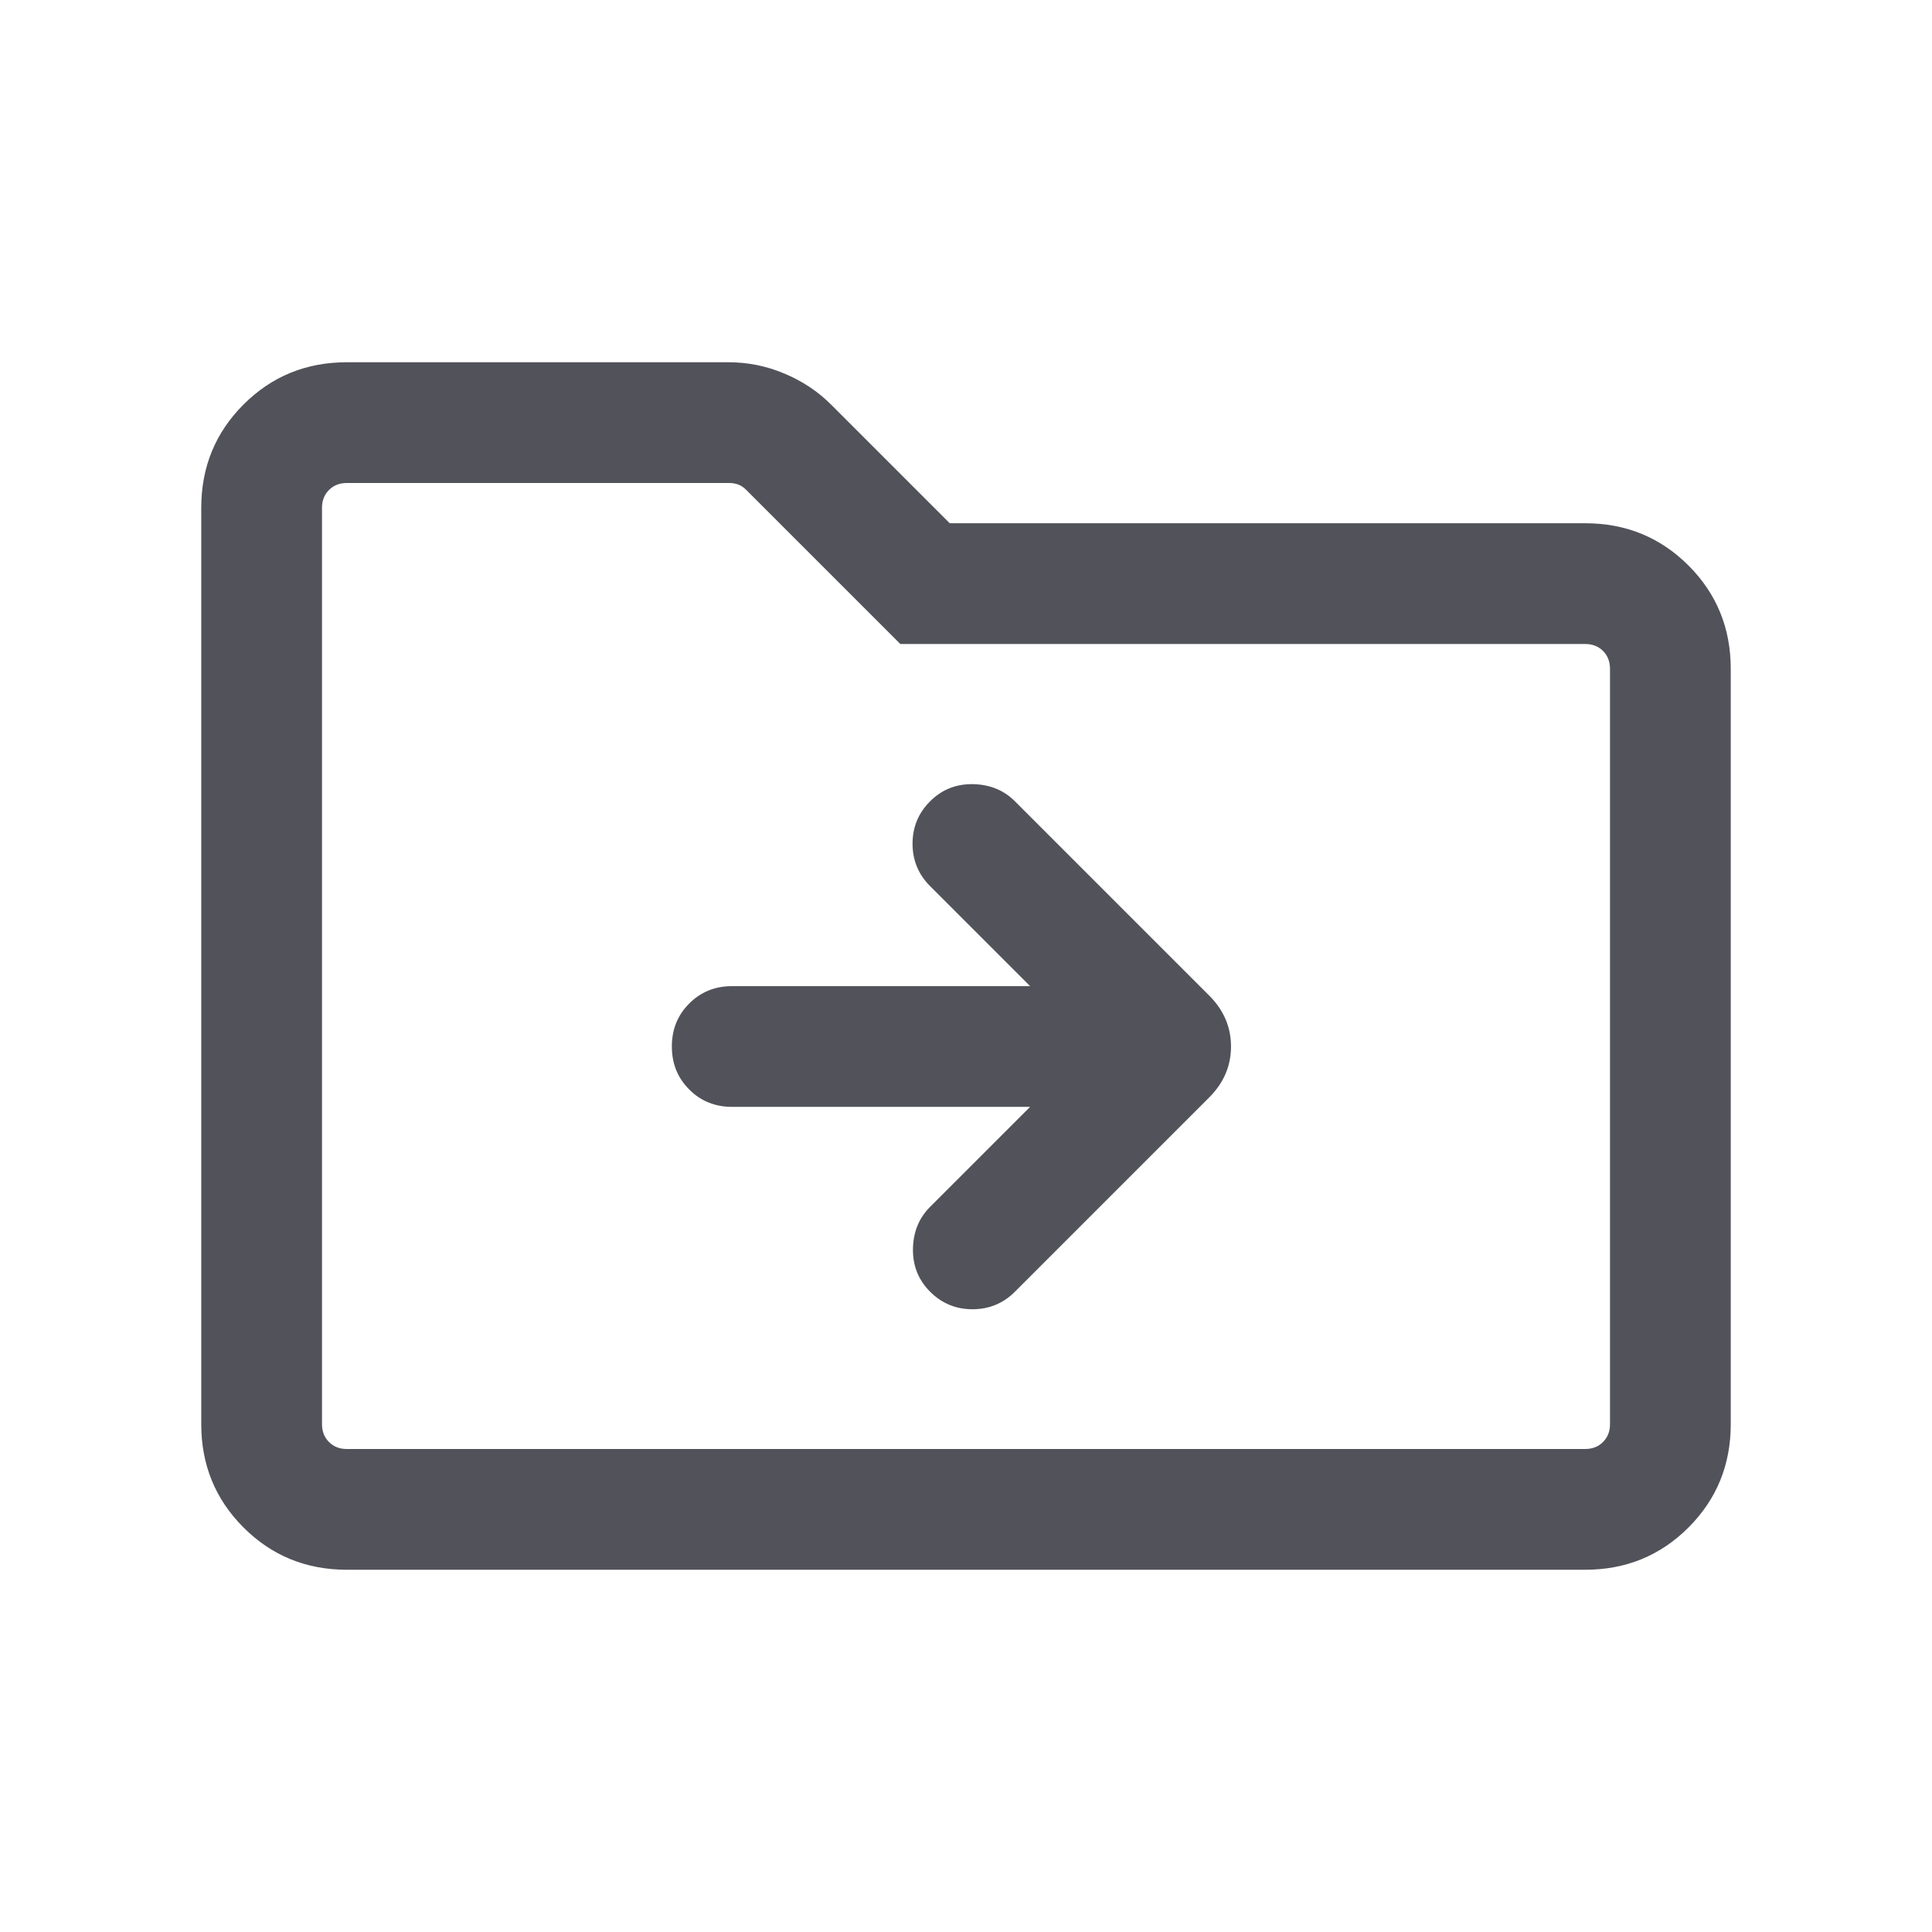 <svg width="24" height="24" viewBox="0 0 24 24" fill="none" xmlns="http://www.w3.org/2000/svg">
<path d="M4.308 19.5C3.803 19.5 3.375 19.325 3.025 18.975C2.675 18.625 2.5 18.197 2.5 17.692V6.308C2.5 5.803 2.675 5.375 3.025 5.025C3.375 4.675 3.803 4.5 4.308 4.5H9.05C9.291 4.5 9.523 4.547 9.745 4.641C9.968 4.734 10.161 4.863 10.325 5.027L11.798 6.5H19.692C20.197 6.5 20.625 6.675 20.975 7.025C21.325 7.375 21.5 7.803 21.5 8.308V17.692C21.5 18.197 21.325 18.625 20.975 18.975C20.625 19.325 20.197 19.5 19.692 19.5H4.308ZM4.308 18H19.692C19.782 18 19.856 17.971 19.913 17.913C19.971 17.856 20 17.782 20 17.692V8.308C20 8.218 19.971 8.144 19.913 8.086C19.856 8.029 19.782 8 19.692 8H11.184L9.271 6.087C9.239 6.054 9.205 6.032 9.17 6.019C9.135 6.006 9.098 6 9.059 6H4.308C4.218 6 4.144 6.029 4.087 6.087C4.029 6.144 4 6.218 4 6.308V17.692C4 17.782 4.029 17.856 4.087 17.913C4.144 17.971 4.218 18 4.308 18ZM12.796 13.75L11.554 14.992C11.415 15.131 11.345 15.305 11.341 15.514C11.338 15.724 11.409 15.901 11.554 16.046C11.699 16.191 11.874 16.264 12.081 16.264C12.287 16.264 12.463 16.191 12.608 16.046L15.021 13.633C15.202 13.452 15.292 13.241 15.292 13C15.292 12.759 15.202 12.548 15.021 12.367L12.608 9.954C12.469 9.815 12.295 9.745 12.085 9.741C11.876 9.738 11.699 9.809 11.554 9.954C11.409 10.099 11.336 10.274 11.336 10.481C11.336 10.687 11.409 10.863 11.554 11.008L12.796 12.25H9.096C8.883 12.25 8.705 12.322 8.562 12.466C8.418 12.609 8.346 12.787 8.346 13C8.346 13.213 8.418 13.391 8.562 13.534C8.705 13.678 8.883 13.75 9.096 13.75H12.796Z" fill="#52525B"/>
</svg>
